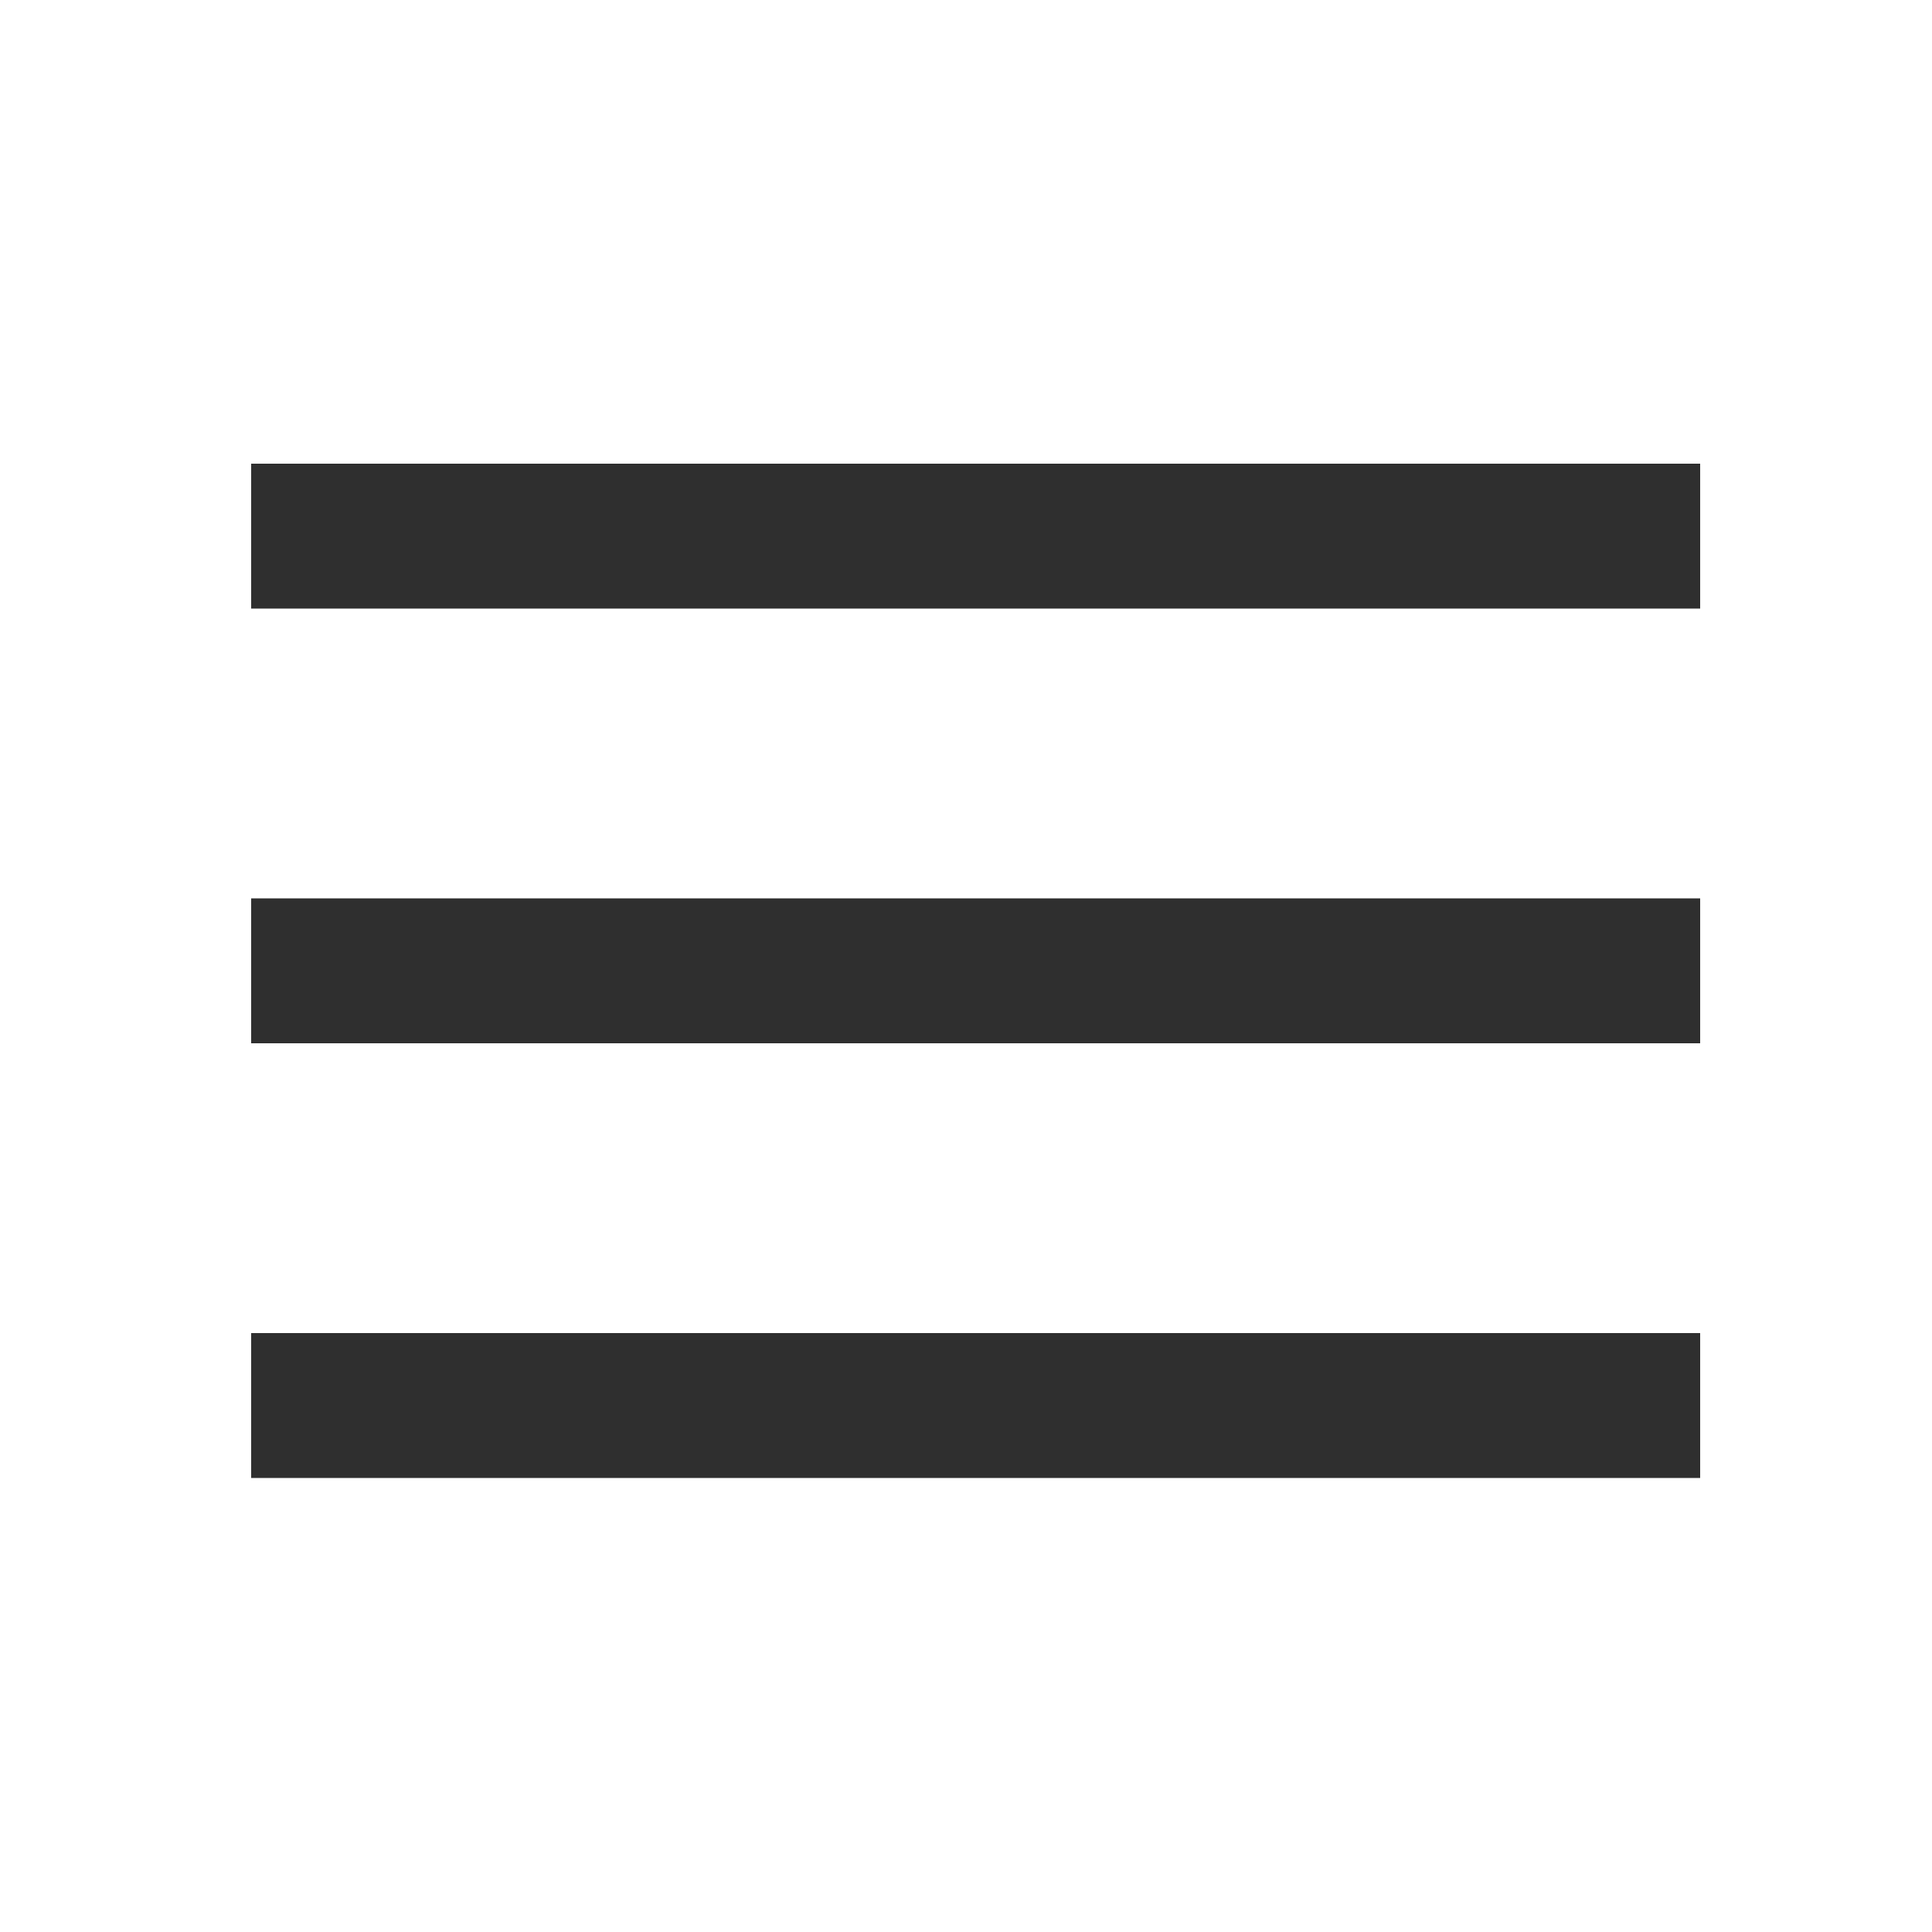 <?xml version="1.0" encoding="UTF-8"?> <svg xmlns="http://www.w3.org/2000/svg" width="200" height="200" viewBox="0 0 200 200" fill="none"><rect x="26" y="48" width="150" height="15" fill="#2F2F2F"></rect><rect x="26" y="93" width="150" height="15" fill="#2F2F2F"></rect><rect x="26" y="138" width="150" height="15" fill="#2F2F2F"></rect></svg> 